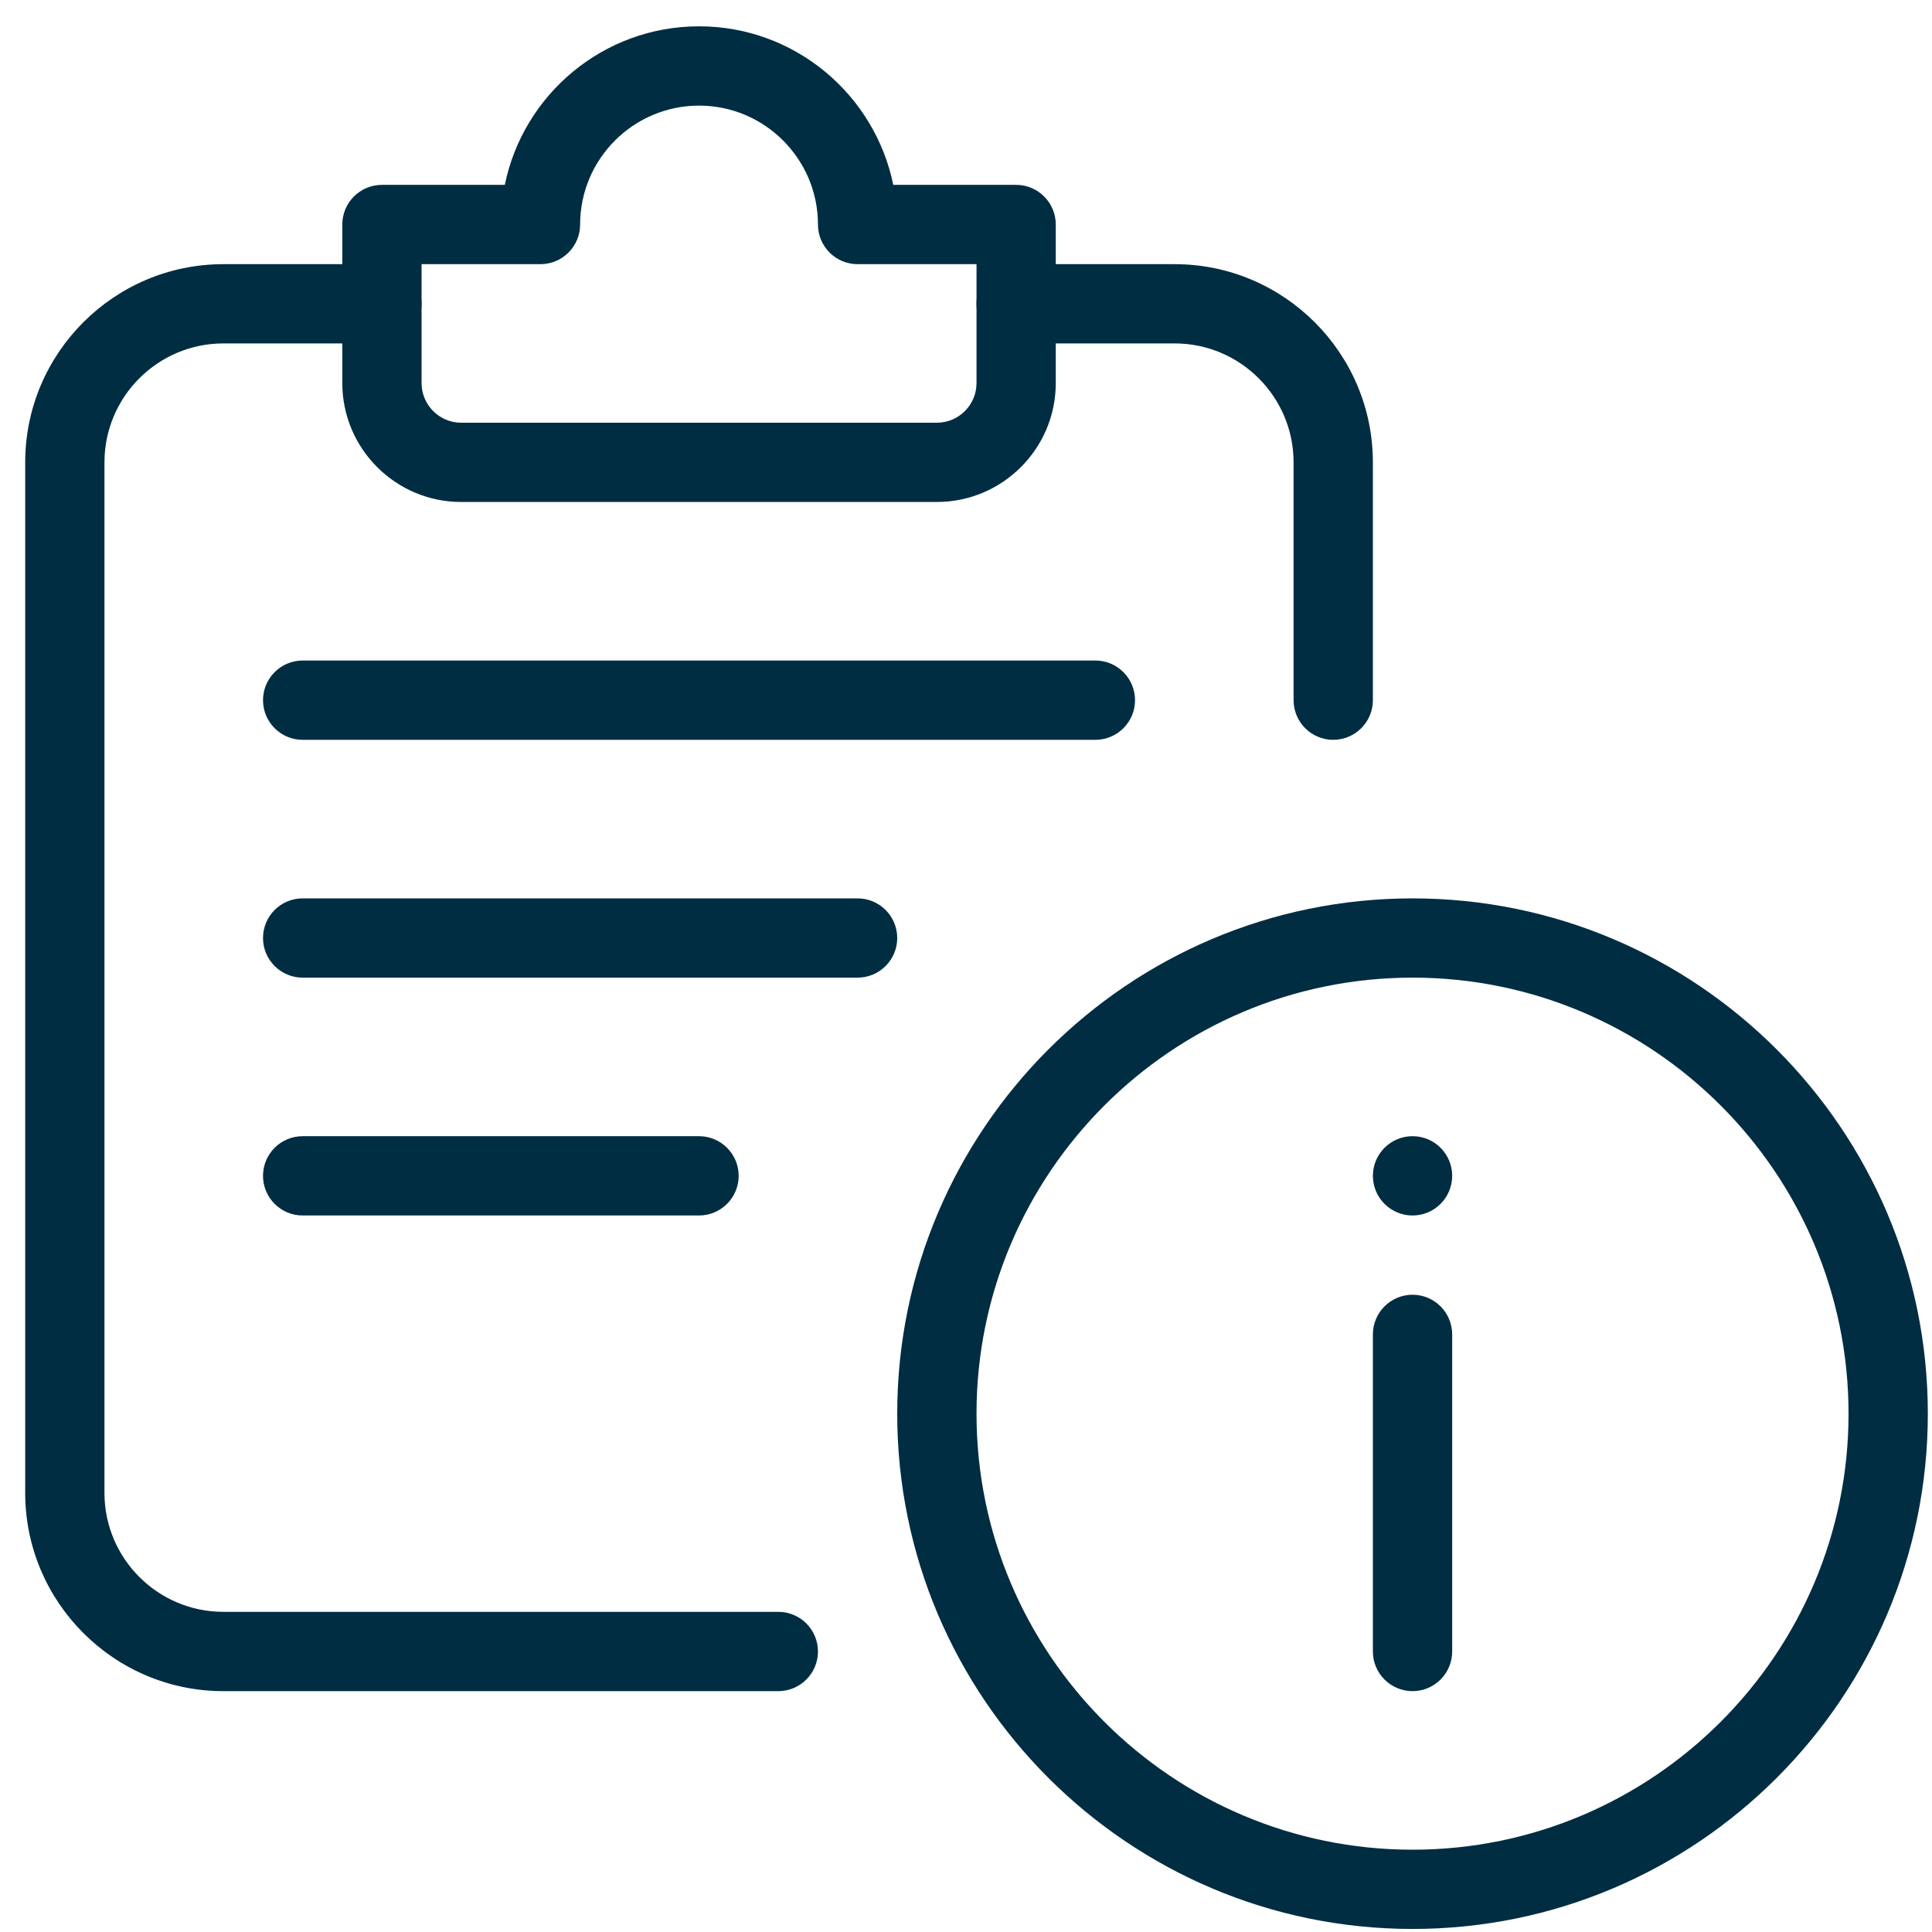 <svg width="45" height="45" viewBox="0 0 45 45" fill="none" xmlns="http://www.w3.org/2000/svg">
<path d="M32.901 44.929C26.283 44.929 20.898 39.545 20.898 32.927C20.898 26.309 26.283 20.925 32.901 20.925C39.519 20.925 44.903 26.309 44.903 32.927C44.903 39.545 39.519 44.929 32.901 44.929ZM32.901 22.771C27.3 22.771 22.745 27.328 22.745 32.927C22.745 38.526 27.3 43.083 32.901 43.083C38.501 43.083 43.056 38.526 43.056 32.927C43.056 27.328 38.501 22.771 32.901 22.771Z" fill="#002D42"/>
<path d="M32.901 39.39C32.391 39.39 31.977 38.976 31.977 38.466V31.081C31.977 30.571 32.391 30.157 32.901 30.157C33.41 30.157 33.824 30.571 33.824 31.081V38.466C33.824 38.976 33.41 39.39 32.901 39.39Z" fill="#002D42"/>
<path d="M32.901 28.311C33.411 28.311 33.824 27.897 33.824 27.387C33.824 26.878 33.411 26.464 32.901 26.464C32.391 26.464 31.977 26.878 31.977 27.387C31.977 27.897 32.391 28.311 32.901 28.311Z" fill="#002D42"/>
<path d="M18.129 39.39H5.203C2.659 39.39 0.587 37.32 0.587 34.773V10.769C0.587 8.223 2.659 6.153 5.203 6.153H8.896C9.406 6.153 9.819 6.566 9.819 7.076C9.819 7.586 9.406 7.999 8.896 7.999H5.203C3.676 7.999 2.433 9.242 2.433 10.769V34.773C2.433 36.3 3.676 37.543 5.203 37.543H18.129C18.638 37.543 19.052 37.957 19.052 38.466C19.052 38.976 18.638 39.39 18.129 39.39Z" fill="#002D42"/>
<path d="M21.821 11.692H10.742C9.215 11.692 7.973 10.45 7.973 8.923V5.23C7.973 4.72 8.386 4.306 8.896 4.306H11.758C12.188 2.201 14.051 0.613 16.282 0.613C18.512 0.613 20.375 2.201 20.806 4.306H23.668C24.177 4.306 24.591 4.72 24.591 5.23V8.923C24.591 10.45 23.348 11.692 21.821 11.692ZM9.819 6.153V8.923C9.819 9.43 10.233 9.846 10.742 9.846H21.821C22.331 9.846 22.745 9.43 22.745 8.923V6.153H19.975C19.465 6.153 19.052 5.739 19.052 5.23C19.052 3.703 17.809 2.46 16.282 2.46C14.755 2.46 13.512 3.703 13.512 5.23C13.512 5.739 13.098 6.153 12.589 6.153H9.819Z" fill="#002D42"/>
<path d="M25.514 17.232H7.049C6.54 17.232 6.126 16.818 6.126 16.309C6.126 15.799 6.54 15.385 7.049 15.385H25.514C26.024 15.385 26.437 15.799 26.437 16.309C26.437 16.818 26.024 17.232 25.514 17.232Z" fill="#002D42"/>
<path d="M19.975 22.771H7.049C6.54 22.771 6.126 22.358 6.126 21.848C6.126 21.338 6.54 20.925 7.049 20.925H19.975C20.484 20.925 20.898 21.338 20.898 21.848C20.898 22.358 20.484 22.771 19.975 22.771Z" fill="#002D42"/>
<path d="M16.282 28.311H7.049C6.54 28.311 6.126 27.897 6.126 27.387C6.126 26.878 6.54 26.464 7.049 26.464H16.282C16.791 26.464 17.205 26.878 17.205 27.387C17.205 27.897 16.791 28.311 16.282 28.311Z" fill="#002D42"/>
<path d="M31.053 17.232C30.544 17.232 30.13 16.818 30.13 16.309V10.769C30.13 9.242 28.887 7.999 27.36 7.999H23.667C23.158 7.999 22.744 7.586 22.744 7.076C22.744 6.567 23.158 6.153 23.667 6.153H27.36C29.905 6.153 31.977 8.223 31.977 10.769V16.309C31.977 16.818 31.563 17.232 31.053 17.232Z" fill="#002D42"/>
</svg>
